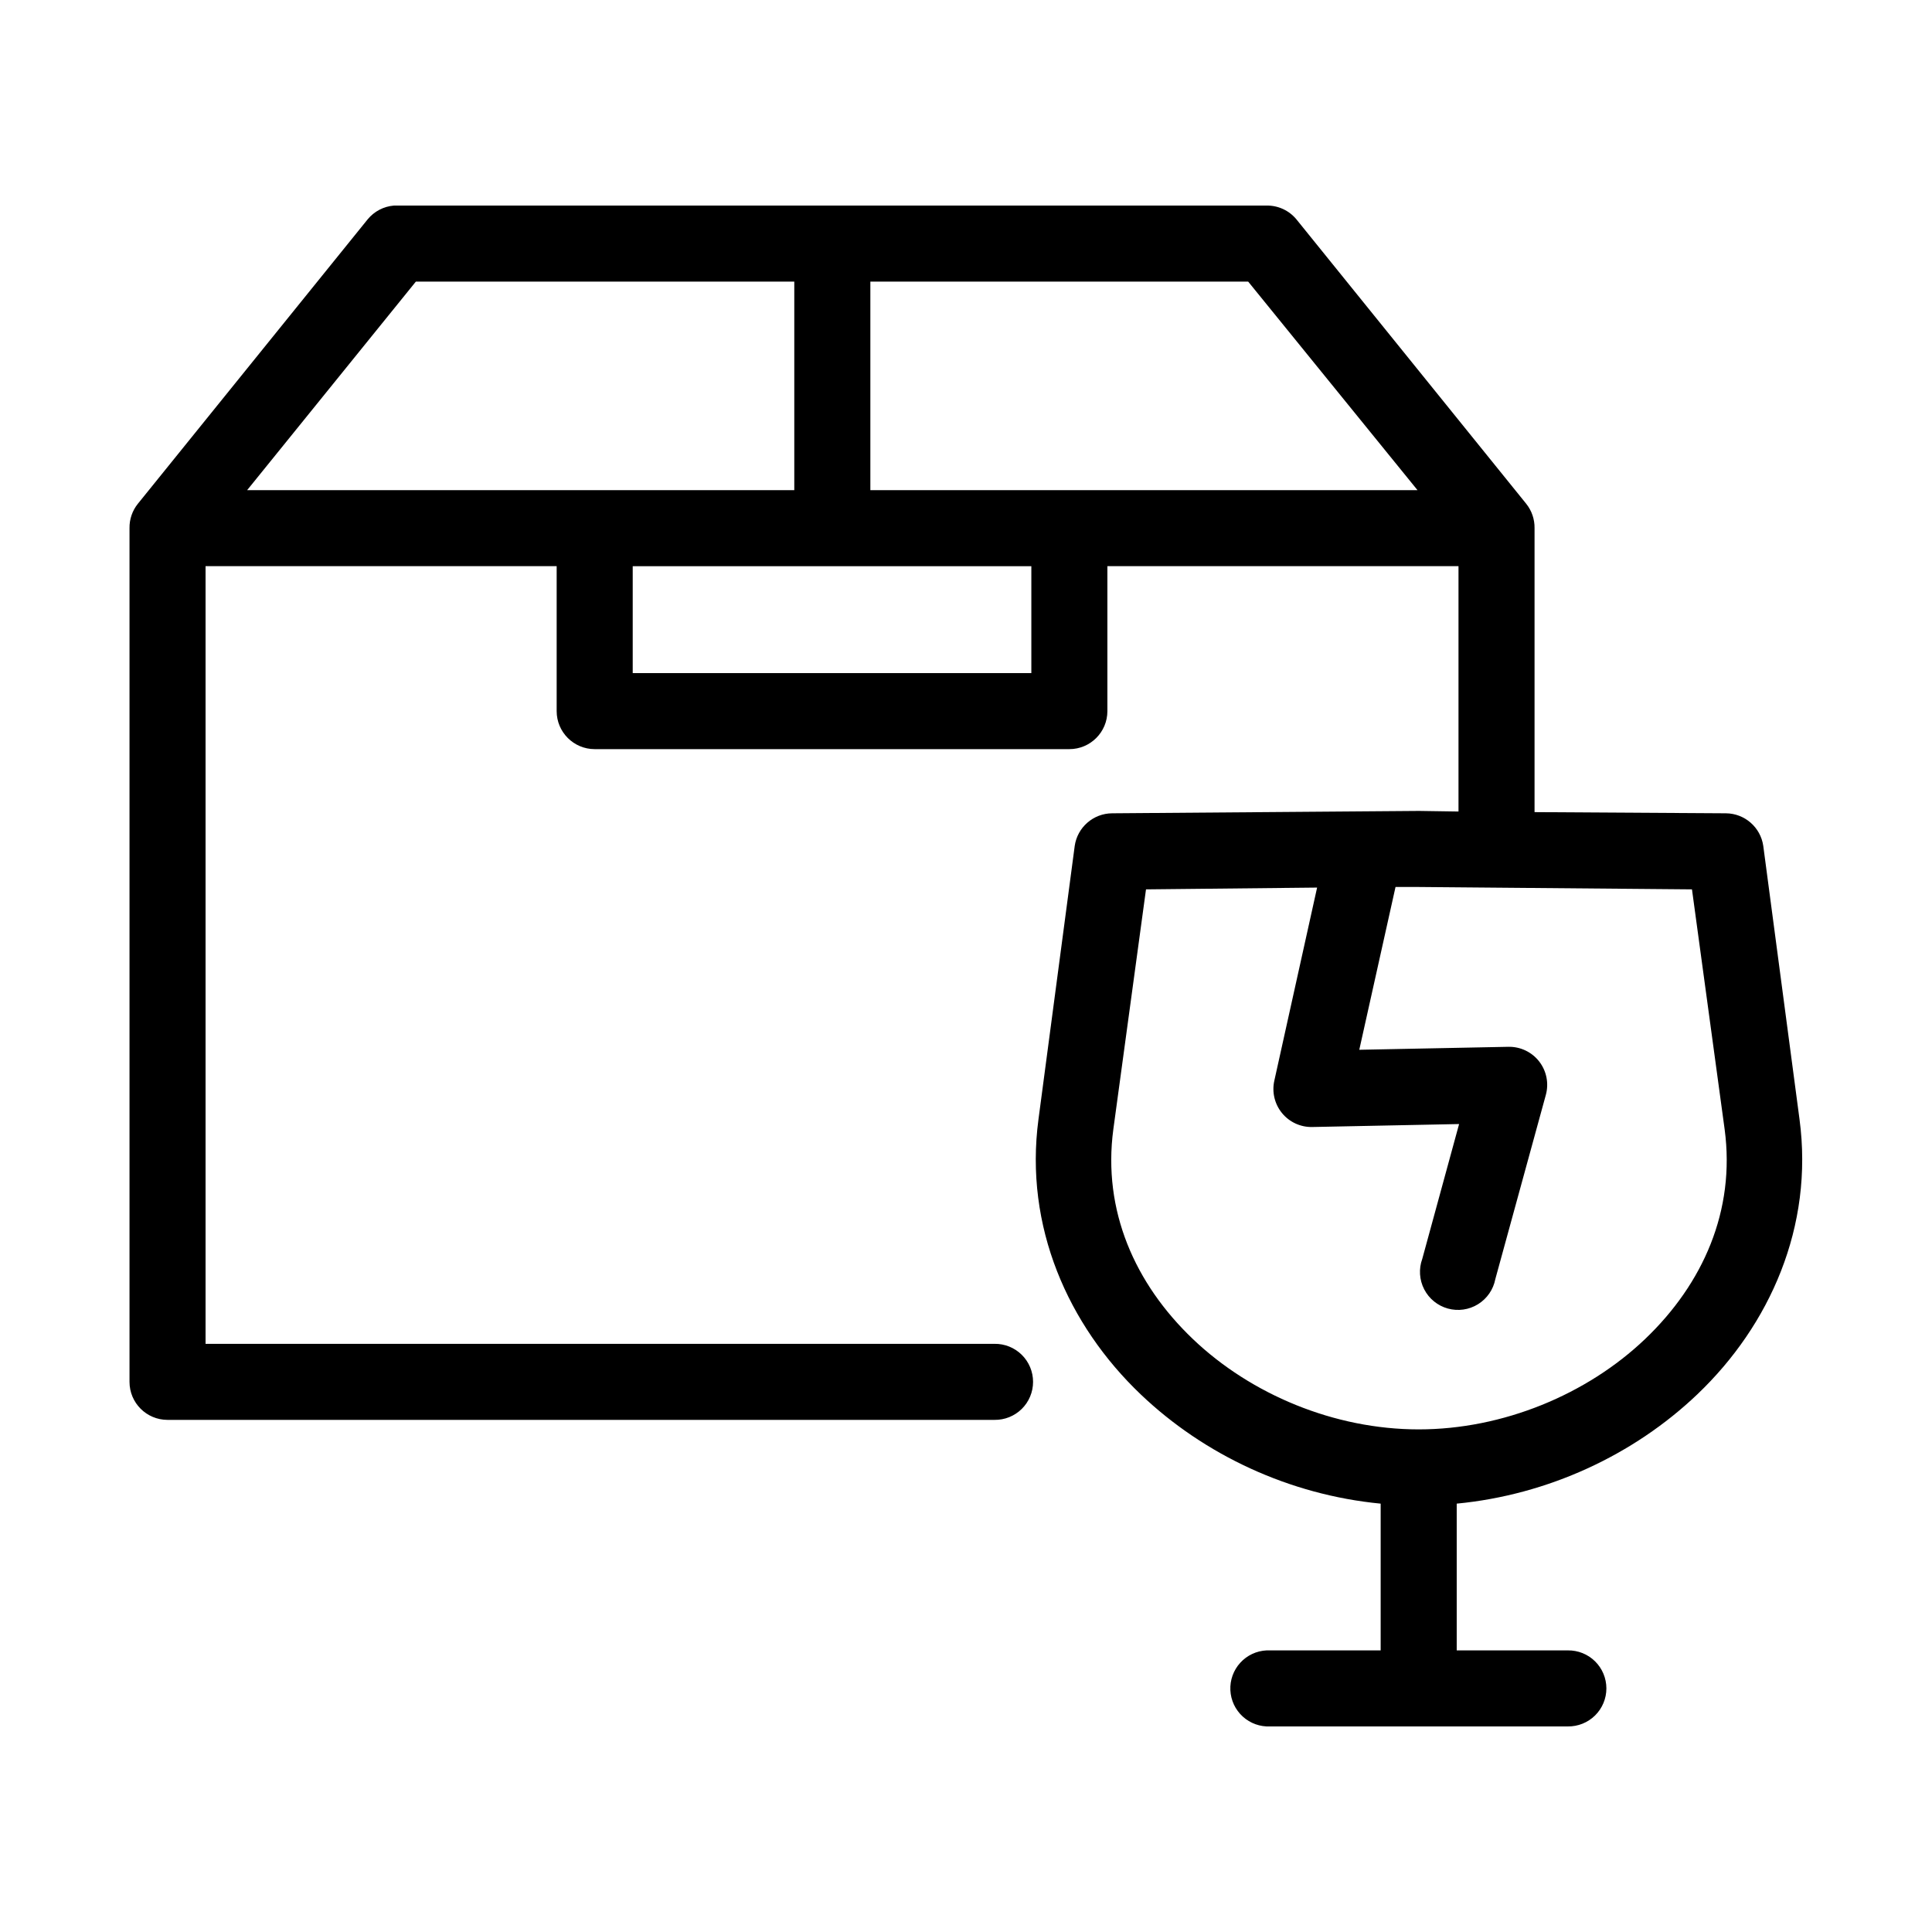<?xml version="1.0" encoding="UTF-8"?>
<!-- Uploaded to: SVG Repo, www.svgrepo.com, Generator: SVG Repo Mixer Tools -->
<svg fill="#000000" width="800px" height="800px" version="1.1" viewBox="144 144 512 512" xmlns="http://www.w3.org/2000/svg">
 <path d="m248.38 198.48c-2.703 0.223-5.199 1.531-6.926 3.621l-60.93 75.414c-1.465 1.828-2.242 4.109-2.203 6.453v226.24c0 5.566 4.508 10.074 10.074 10.074h219.16c2.699 0.039 5.297-1.004 7.219-2.898 1.922-1.895 3-4.481 3-7.176 0-2.699-1.078-5.281-3-7.176-1.922-1.895-4.519-2.938-7.219-2.902h-209.08v-206.09h93.047v38.414c0 5.562 4.512 10.074 10.074 10.074h125.8c5.562 0 10.074-4.512 10.074-10.074v-38.414h93.047v65.02l-10.391-0.156h-0.156l-81.238 0.629c-4.996 0.031-9.219 3.715-9.922 8.66l-9.602 72.422c-3.801 28.441 7.871 54.582 27.078 72.895 16.879 16.094 39.477 26.648 63.605 28.969v38.891h-29.281c-0.316-0.016-0.633-0.016-0.945 0-2.672 0.125-5.188 1.305-6.988 3.285-1.801 1.977-2.742 4.59-2.617 7.262s1.305 5.188 3.285 6.988c1.977 1.801 4.59 2.742 7.266 2.617h78.875c2.699 0.035 5.297-1.008 7.219-2.902 1.922-1.895 3.004-4.477 3.004-7.176 0-2.695-1.082-5.281-3.004-7.176s-4.519-2.938-7.219-2.898h-29.441v-38.891c24.16-2.32 46.887-12.875 63.766-28.969 19.207-18.312 30.879-44.453 27.078-72.895l-9.602-72.422c-0.703-4.945-4.926-8.629-9.922-8.66l-50.695-0.312v-75.258c0.039-2.344-0.742-4.625-2.203-6.453l-60.93-75.414c-1.945-2.332-4.836-3.664-7.871-3.621h-230.34c-0.316-0.016-0.629-0.016-0.945 0zm5.824 20.152h100.29v55.262h-145zm120.45 0h100.13l44.871 55.262h-145zm-62.977 75.414h105.64v28.336h-105.64zm202.15 85.016h6.297l72.266 0.629 8.66 63.605c2.875 21.523-5.727 40.922-21.098 55.578s-37.617 23.93-59.984 23.93-44.457-9.273-59.828-23.93-23.973-34.055-21.098-55.578l8.66-63.605 45.344-0.473-11.336 51.168c-0.68 3.031 0.074 6.199 2.043 8.602 1.965 2.398 4.93 3.754 8.031 3.68l38.891-0.785-9.762 35.738c-0.961 2.641-0.777 5.562 0.512 8.062 1.289 2.5 3.562 4.344 6.273 5.094 2.707 0.75 5.609 0.332 7.996-1.148 2.391-1.484 4.051-3.894 4.582-6.656l13.383-48.805c0.844-3.066 0.191-6.356-1.762-8.867-1.953-2.508-4.977-3.949-8.156-3.887l-39.52 0.789z"/>
</svg>